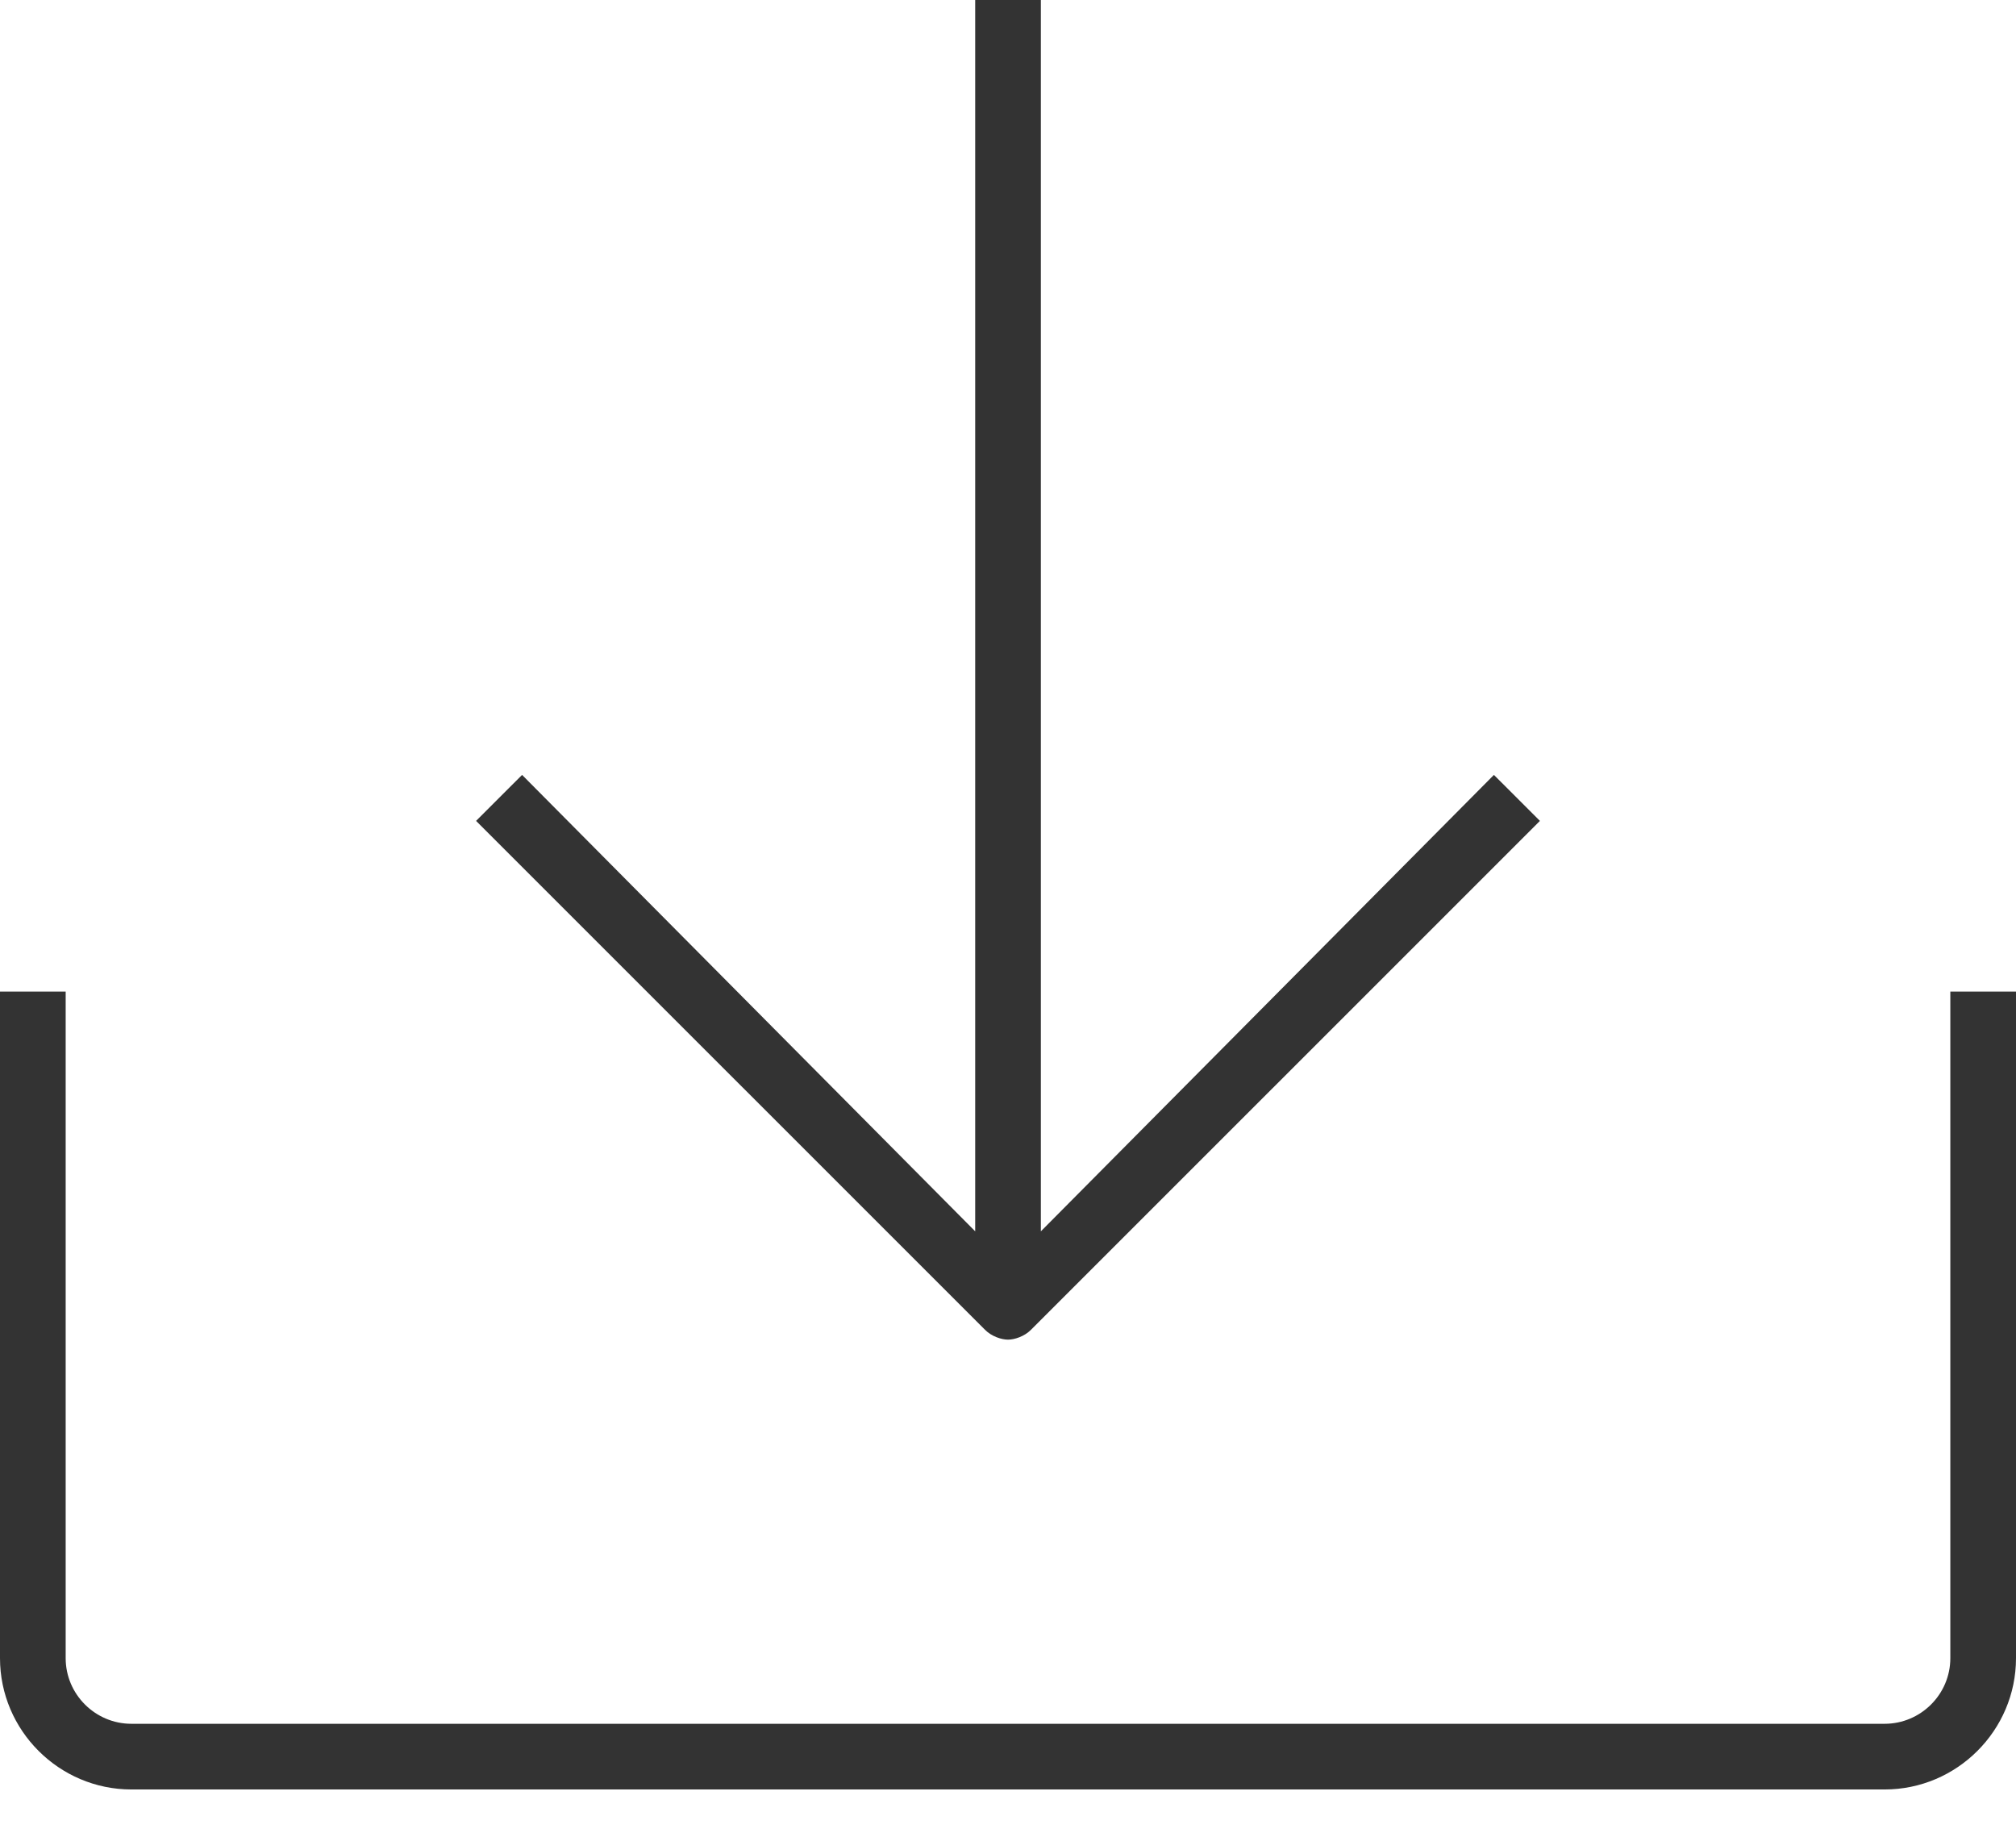 <?xml version="1.0" encoding="UTF-8"?> <svg xmlns="http://www.w3.org/2000/svg" width="33" height="30" viewBox="0 0 33 30" fill="none"> <path d="M0 16.231V27.142C0 28.324 0.967 29.291 2.15 29.291H30.85C32.033 29.291 33 28.324 33 27.142V16.231H31.925V27.142C31.925 27.733 31.441 28.216 30.85 28.216H2.15C1.559 28.216 1.075 27.733 1.075 27.142V16.231H0Z" fill="#333333"></path> <path d="M15.963 0V20.155L8.546 12.684L7.793 13.437L16.124 21.767C16.231 21.875 16.392 21.928 16.5 21.928C16.608 21.928 16.769 21.875 16.876 21.767L25.207 13.437L24.454 12.684L17.038 20.155V0H15.963Z" fill="#333333"></path> </svg> 